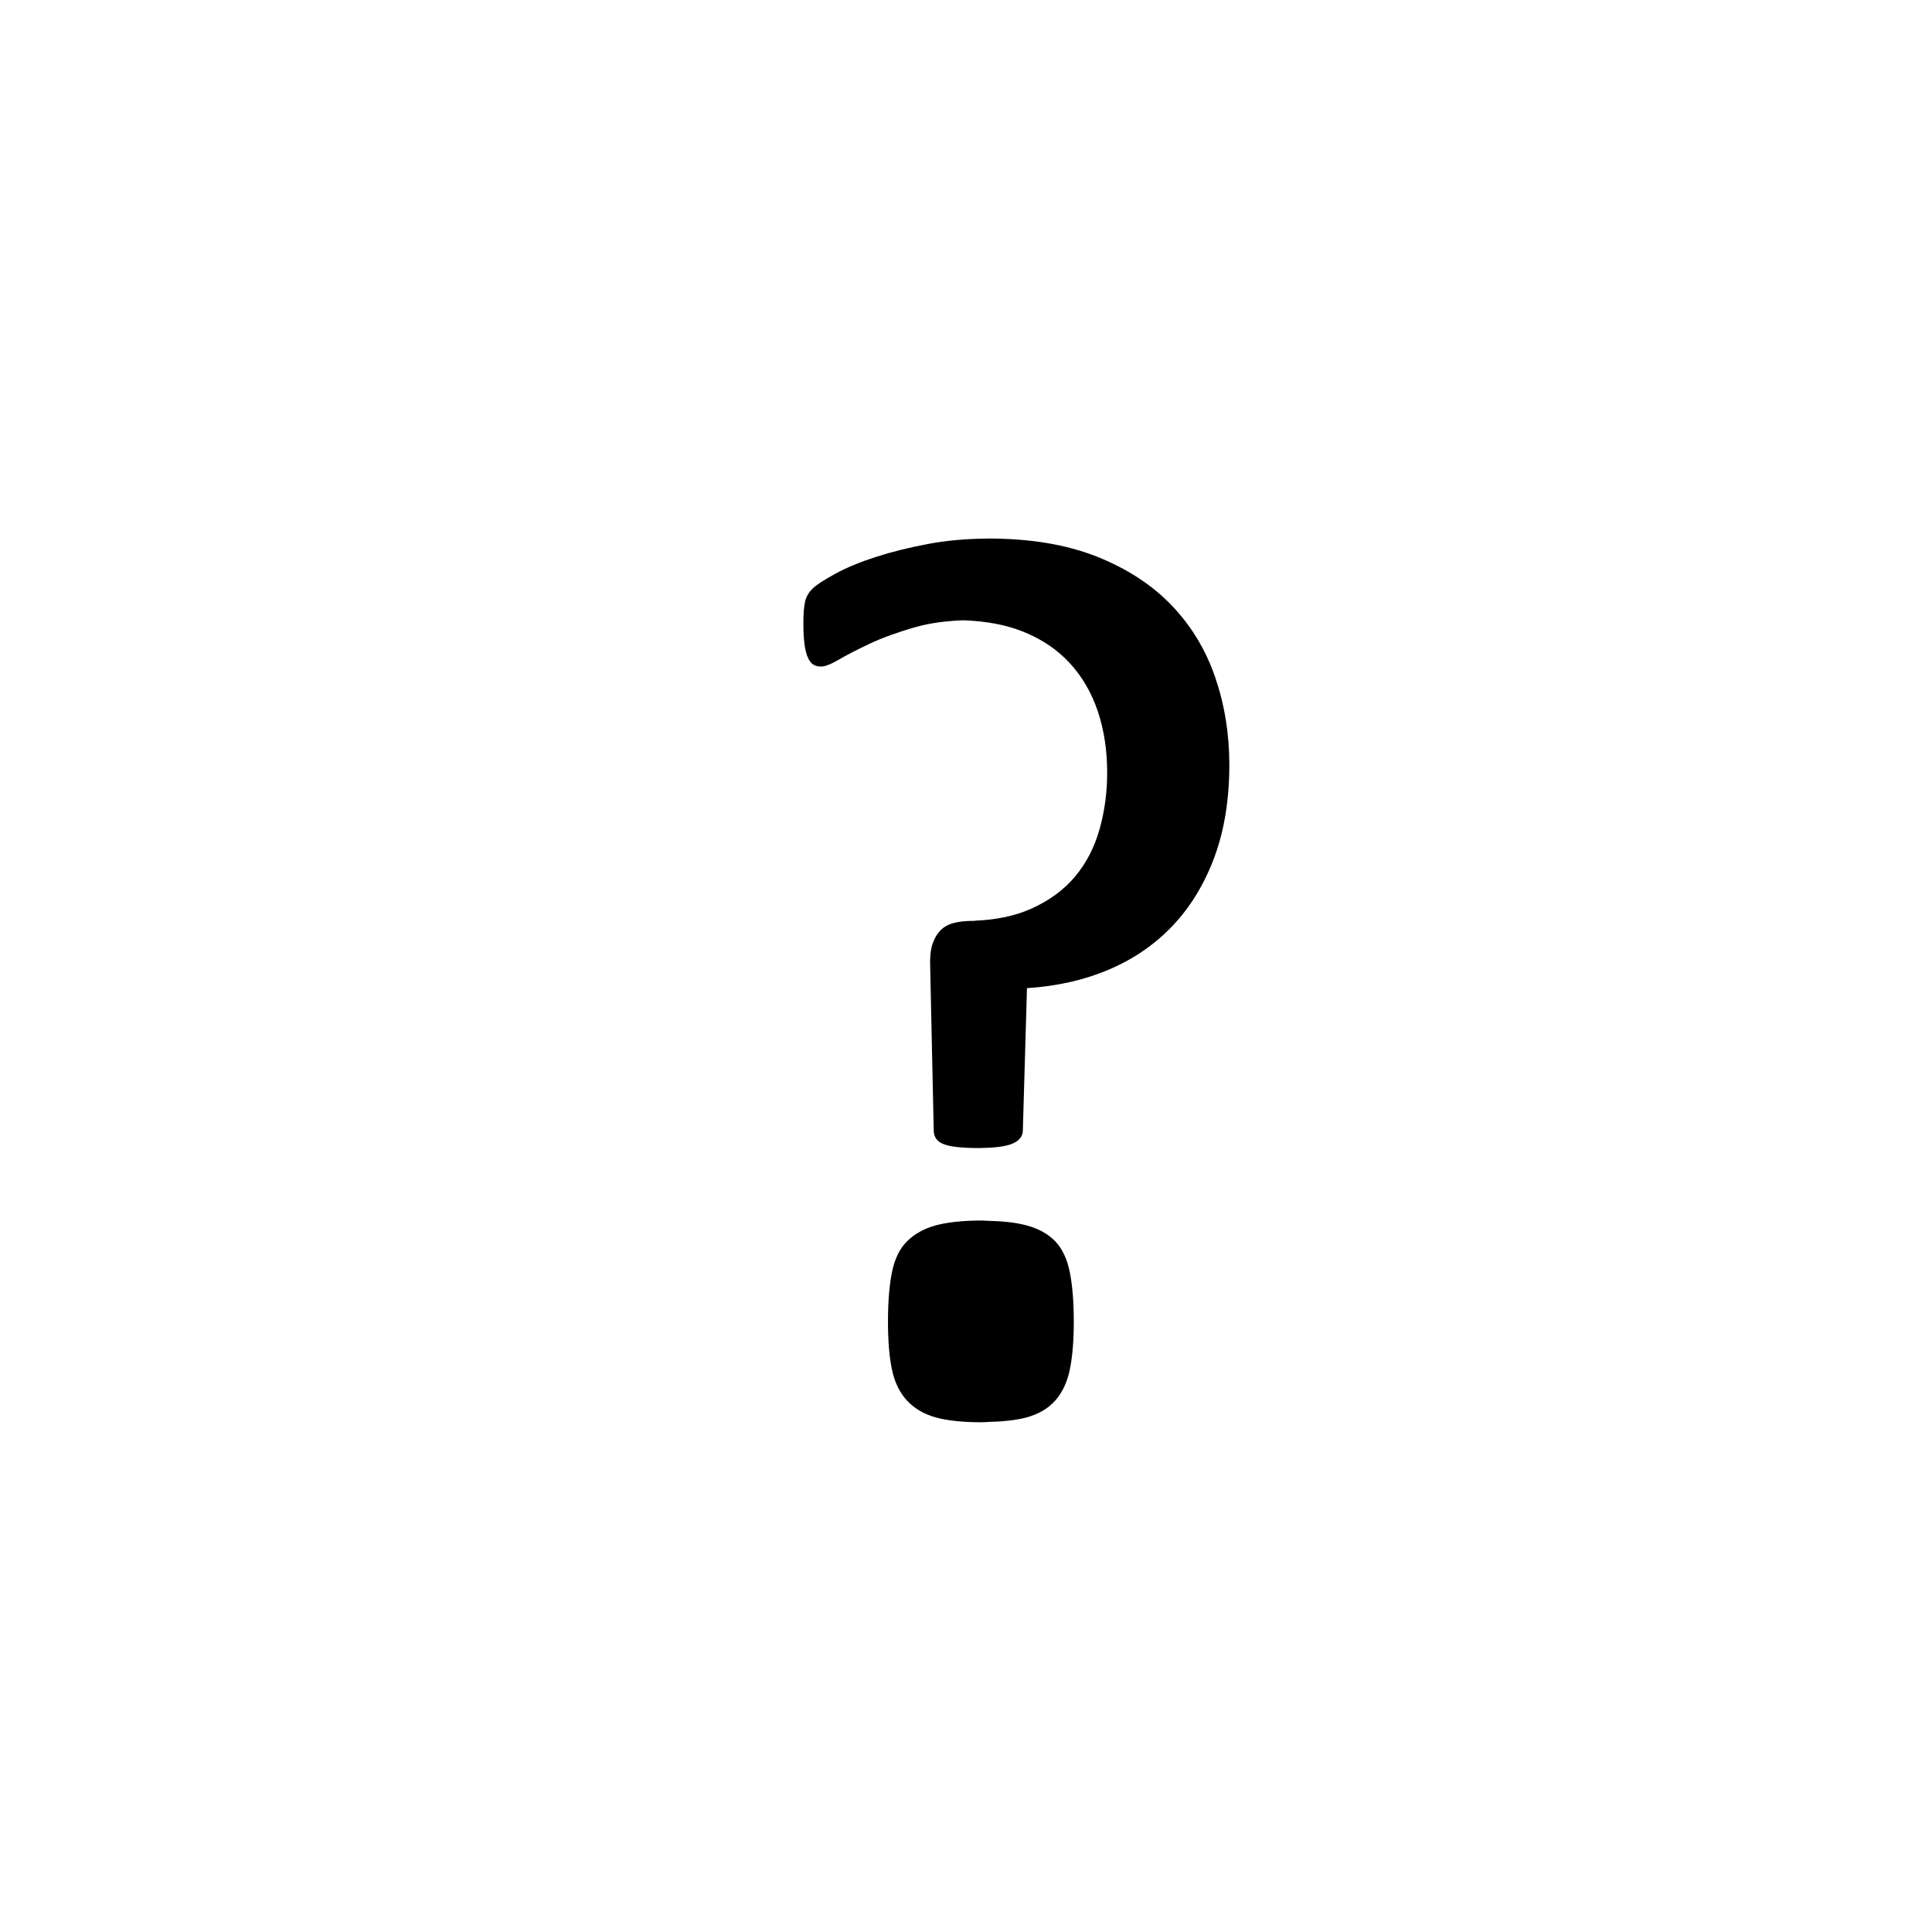 <?xml version="1.0" encoding="UTF-8"?>
<!-- Uploaded to: SVG Repo, www.svgrepo.com, Generator: SVG Repo Mixer Tools -->
<svg fill="#000000" width="800px" height="800px" version="1.1" viewBox="144 144 512 512" xmlns="http://www.w3.org/2000/svg">
 <g>
  <path d="m466.03 323.46c-2.512-7.297-6.367-13.656-11.574-19.078-5.211-5.418-11.836-9.719-19.855-12.902-8.027-3.176-17.613-4.766-28.77-4.766-0.254 0-0.48 0.027-0.738 0.027v0.004c-5.16 0.047-10.156 0.488-14.977 1.379-5.059 0.938-9.695 2.09-13.914 3.441-4.223 1.359-7.82 2.84-10.785 4.457-2.973 1.617-4.977 2.922-6.016 3.906-1.043 0.992-1.723 2.141-2.031 3.441-0.312 1.309-0.469 3.203-0.469 5.711 0 2.293 0.098 4.195 0.309 5.703 0.211 1.516 0.52 2.715 0.941 3.602 0.418 0.887 0.91 1.48 1.48 1.797 0.57 0.309 1.227 0.465 1.961 0.465 1.039 0 2.629-0.625 4.769-1.871 2.141-1.254 4.875-2.66 8.211-4.223 3.336-1.566 7.269-2.992 11.809-4.301 3.75-1.078 8.051-1.684 12.832-1.867 0.191 0.008 0.387 0.012 0.578 0.023v-0.004c5.668 0.246 10.707 1.172 15.035 2.867 5.051 1.984 9.238 4.766 12.578 8.363 3.336 3.594 5.836 7.871 7.512 12.824 1.668 4.949 2.496 10.395 2.496 16.336 0 5.211-0.676 10.219-2.031 15.012-1.363 4.793-3.523 8.969-6.492 12.512-2.981 3.539-6.856 6.387-11.652 8.52-4.191 1.871-9.141 2.922-14.852 3.156l0.039 0.051h-0.664c-1.871 0-3.543 0.188-4.996 0.555-1.465 0.363-2.66 1.043-3.594 2.031-0.941 0.992-1.641 2.242-2.113 3.75-0.469 1.516-0.652 3.473-0.547 5.867l0.938 43.305c0 0.844 0.207 1.566 0.625 2.191 0.418 0.621 1.098 1.121 2.035 1.477 0.941 0.371 2.184 0.633 3.75 0.777 1.566 0.16 3.445 0.246 5.629 0.246 0.586 0 1.098-0.035 1.652-0.051 3.195-0.09 5.625-0.461 7.188-1.121 1.82-0.781 2.738-1.953 2.738-3.523l1.094-37.676c8.027-0.52 15.324-2.184 21.883-5 6.57-2.816 12.195-6.723 16.891-11.727 4.695-5 8.34-11.051 10.949-18.137 2.598-7.086 3.906-15.219 3.906-24.391-0.004-8.148-1.258-15.859-3.758-23.16z"/>
  <path d="m423.65 472.96c-1.879-1.953-4.426-3.363-7.621-4.223-2.824-0.766-6.328-1.125-10.309-1.211v0.004c-0.539-0.02-0.98-0.078-1.535-0.078-5.008 0-9.066 0.438-12.191 1.285-3.133 0.859-5.672 2.273-7.621 4.223-1.961 1.953-3.281 4.688-3.996 8.203-0.699 3.512-1.055 7.852-1.055 13.027 0 5.152 0.348 9.414 1.055 12.766 0.707 3.367 2.031 6.098 3.996 8.215 1.949 2.102 4.484 3.59 7.621 4.469 3.125 0.852 7.188 1.277 12.191 1.277 0.555 0 1.008-0.059 1.555-0.074v-0.008c3.961-0.09 7.461-0.453 10.285-1.195 3.191-0.871 5.742-2.363 7.621-4.469 1.871-2.117 3.16-4.848 3.867-8.215 0.695-3.356 1.051-7.617 1.051-12.766 0-5.172-0.355-9.516-1.051-13.027-0.707-3.516-1.996-6.25-3.863-8.203z"/>
 </g>
</svg>
